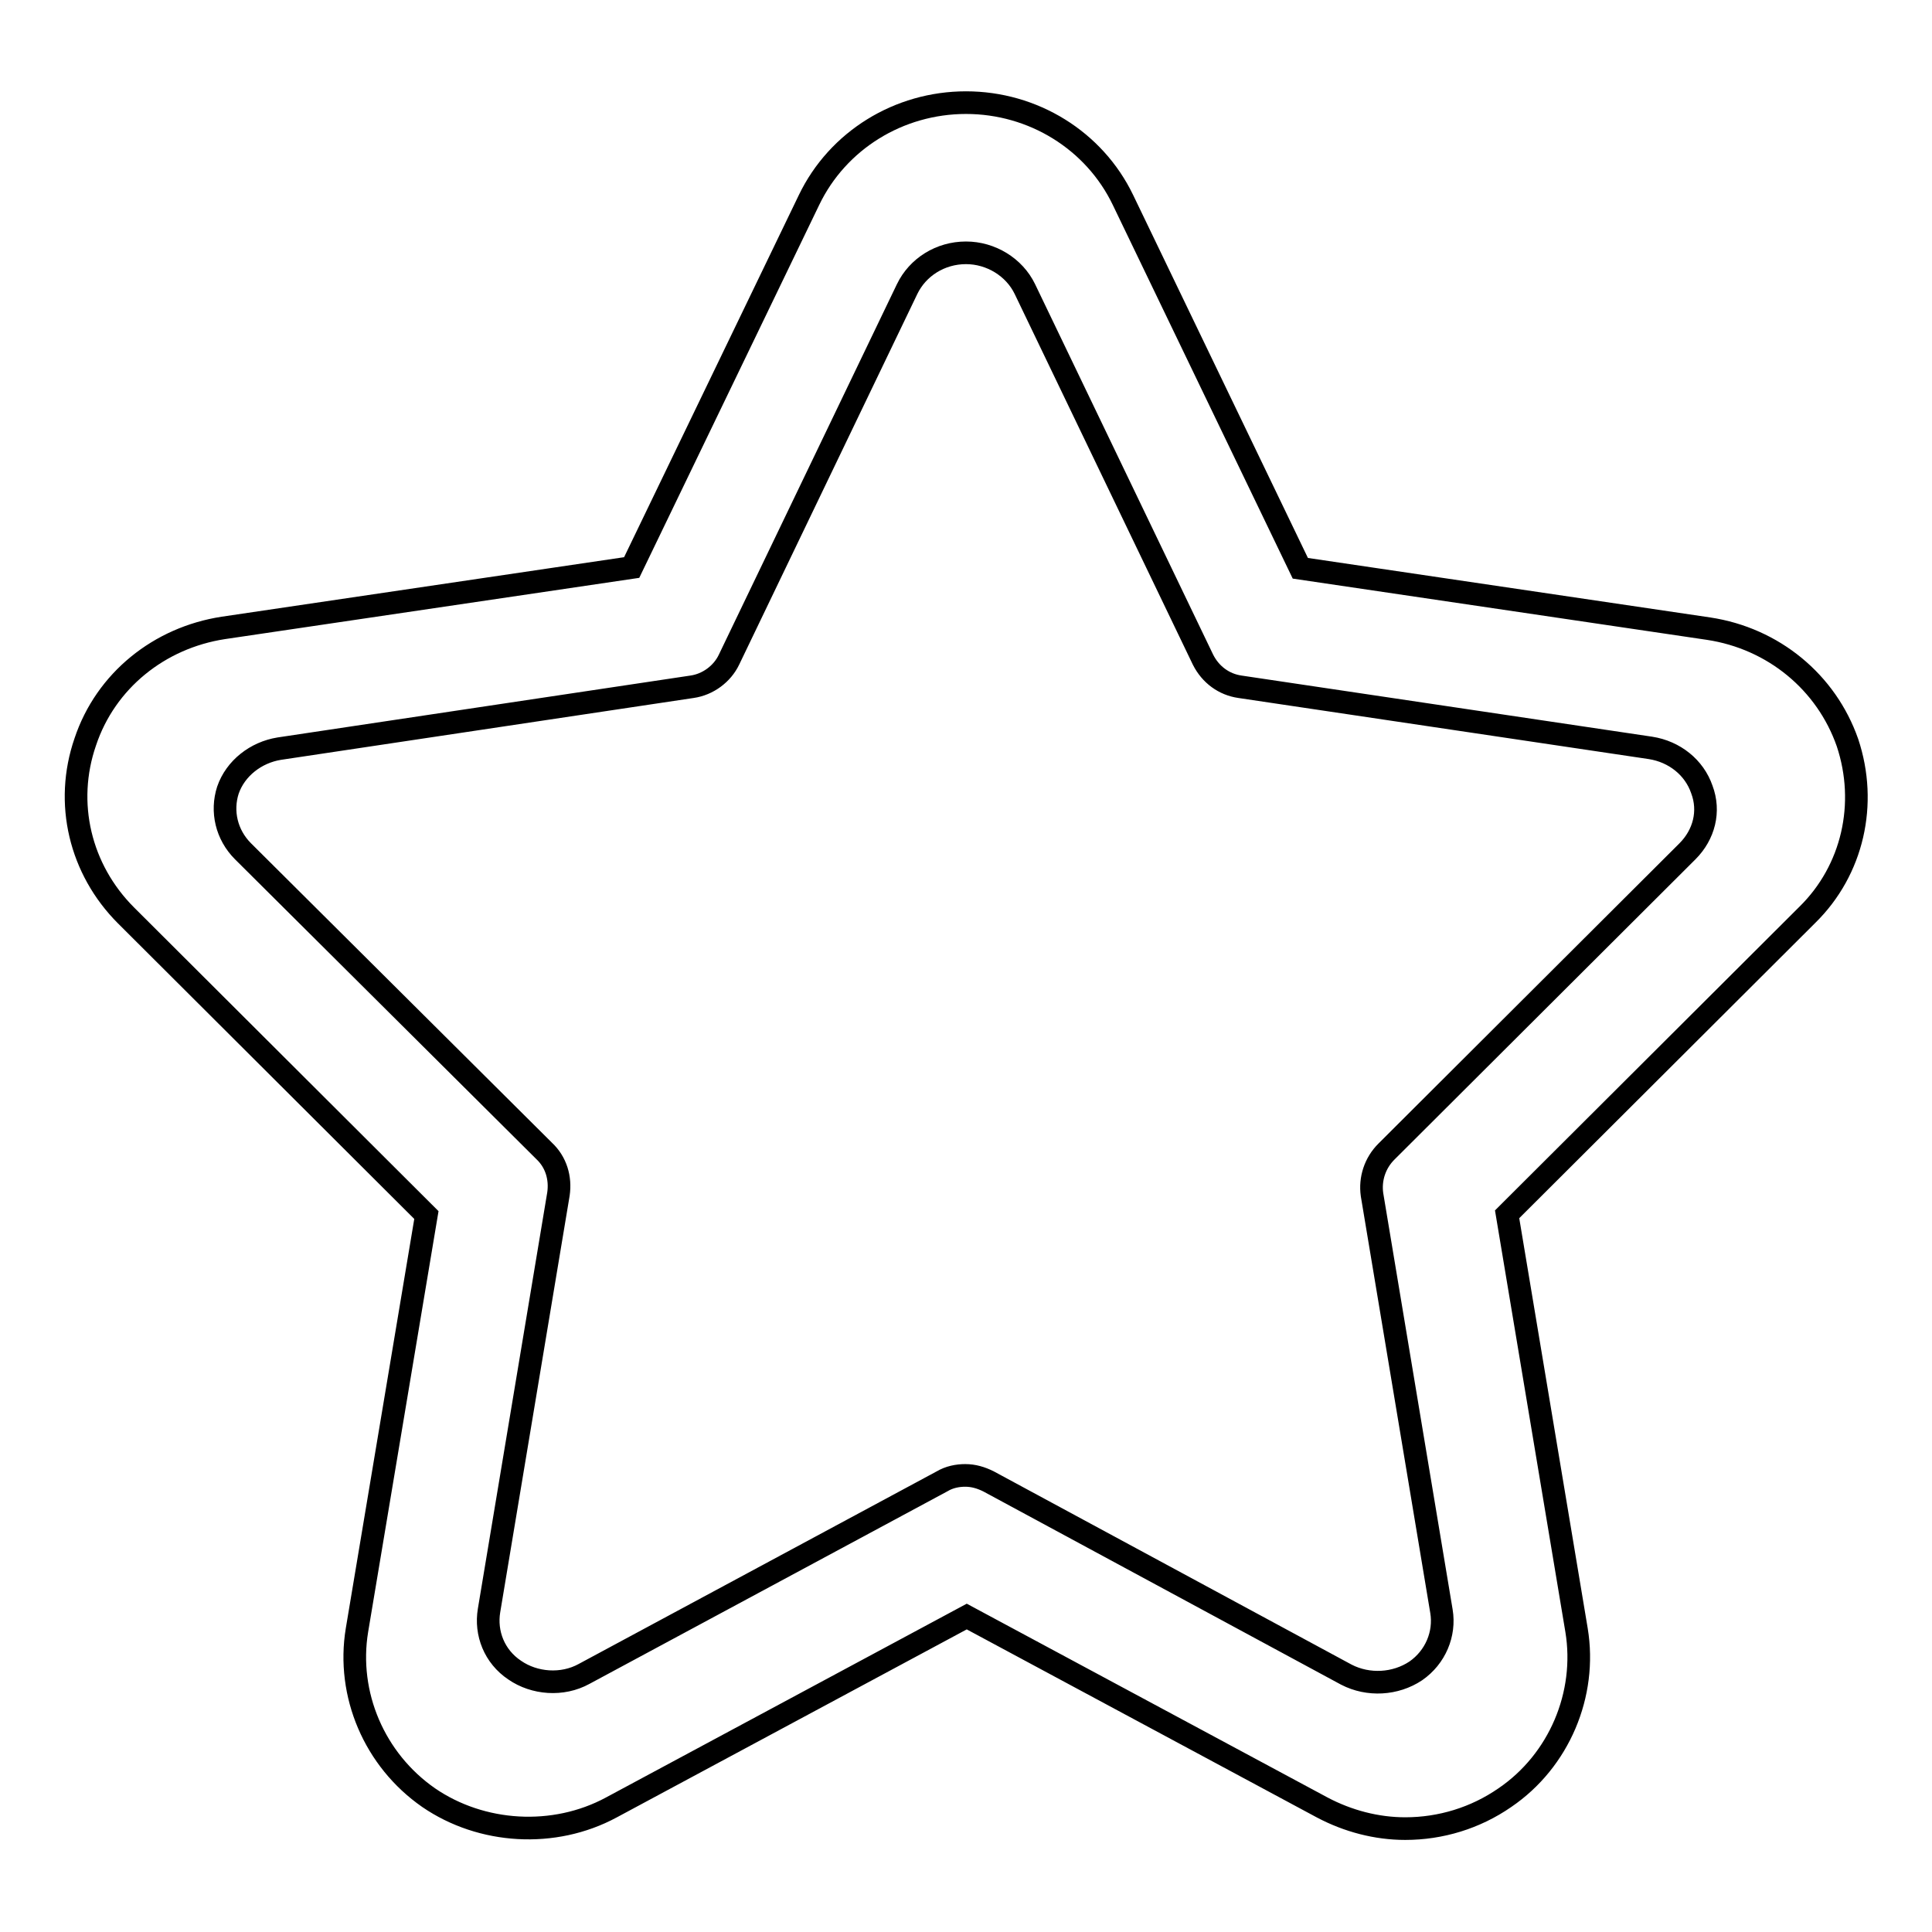 <?xml version="1.0" encoding="utf-8"?>
<!-- Svg Vector Icons : http://www.onlinewebfonts.com/icon -->
<!DOCTYPE svg PUBLIC "-//W3C//DTD SVG 1.1//EN" "http://www.w3.org/Graphics/SVG/1.1/DTD/svg11.dtd">
<svg version="1.1" xmlns="http://www.w3.org/2000/svg" xmlns:xlink="http://www.w3.org/1999/xlink" x="0px" y="0px" viewBox="0 0 256 256" enable-background="new 0 0 256 256" xml:space="preserve">
<g><g><path stroke-width="3" fill-opacity="0" stroke="#000000"  d="M244.8,98.4c-2.8-8-9.8-13.8-18.4-15.1l-54.1-8l-23.5-48.8c-3.8-7.9-11.9-12.9-20.8-12.9s-17,5-20.8,12.9L83.7,75.2l-54.1,8c-8.5,1.3-15.6,7-18.3,15.1c-2.8,8.1-0.7,16.9,5.4,23l39.8,39.7l-9.2,55c-1.4,8.5,2.3,17.2,9.5,22.2c7,4.8,16.6,5.4,24.2,1.3l47.1-25.3l47.1,25.3c3.4,1.8,7.2,2.8,11,2.8c4.7,0,9.3-1.4,13.2-4.1c7.2-4.9,10.9-13.7,9.5-22.2l-9.2-55.1l39.8-39.7C245.5,115.3,247.5,106.5,244.8,98.4z M223.6,112.8l-39.9,39.8c-1.5,1.5-2.2,3.6-1.9,5.7l9.2,55.2c0.5,3-0.8,6.1-3.4,7.9c-2.7,1.8-6.3,2-9.2,0.5l-47.4-25.6c-1-0.5-2-0.8-3.1-0.8c-1,0-2.1,0.2-3.1,0.8l-47.4,25.5c-2.9,1.6-6.6,1.3-9.2-0.5c-2.7-1.8-3.9-4.9-3.4-7.9l9.2-55.2c0.3-2.1-0.3-4.2-1.9-5.7l-39.9-39.7c-2.2-2.2-2.9-5.3-2-8.1c1-2.9,3.7-5,6.8-5.5L91.7,91c2.1-0.3,4-1.7,4.9-3.6l23.6-49.1c1.4-2.9,4.4-4.8,7.8-4.8c3.3,0,6.4,1.9,7.8,4.8l23.6,49.1c1,2,2.8,3.3,4.9,3.6l54.4,8.1c3.2,0.5,5.8,2.6,6.8,5.5C226.6,107.5,225.8,110.6,223.6,112.8z"/></g></g>
</svg>